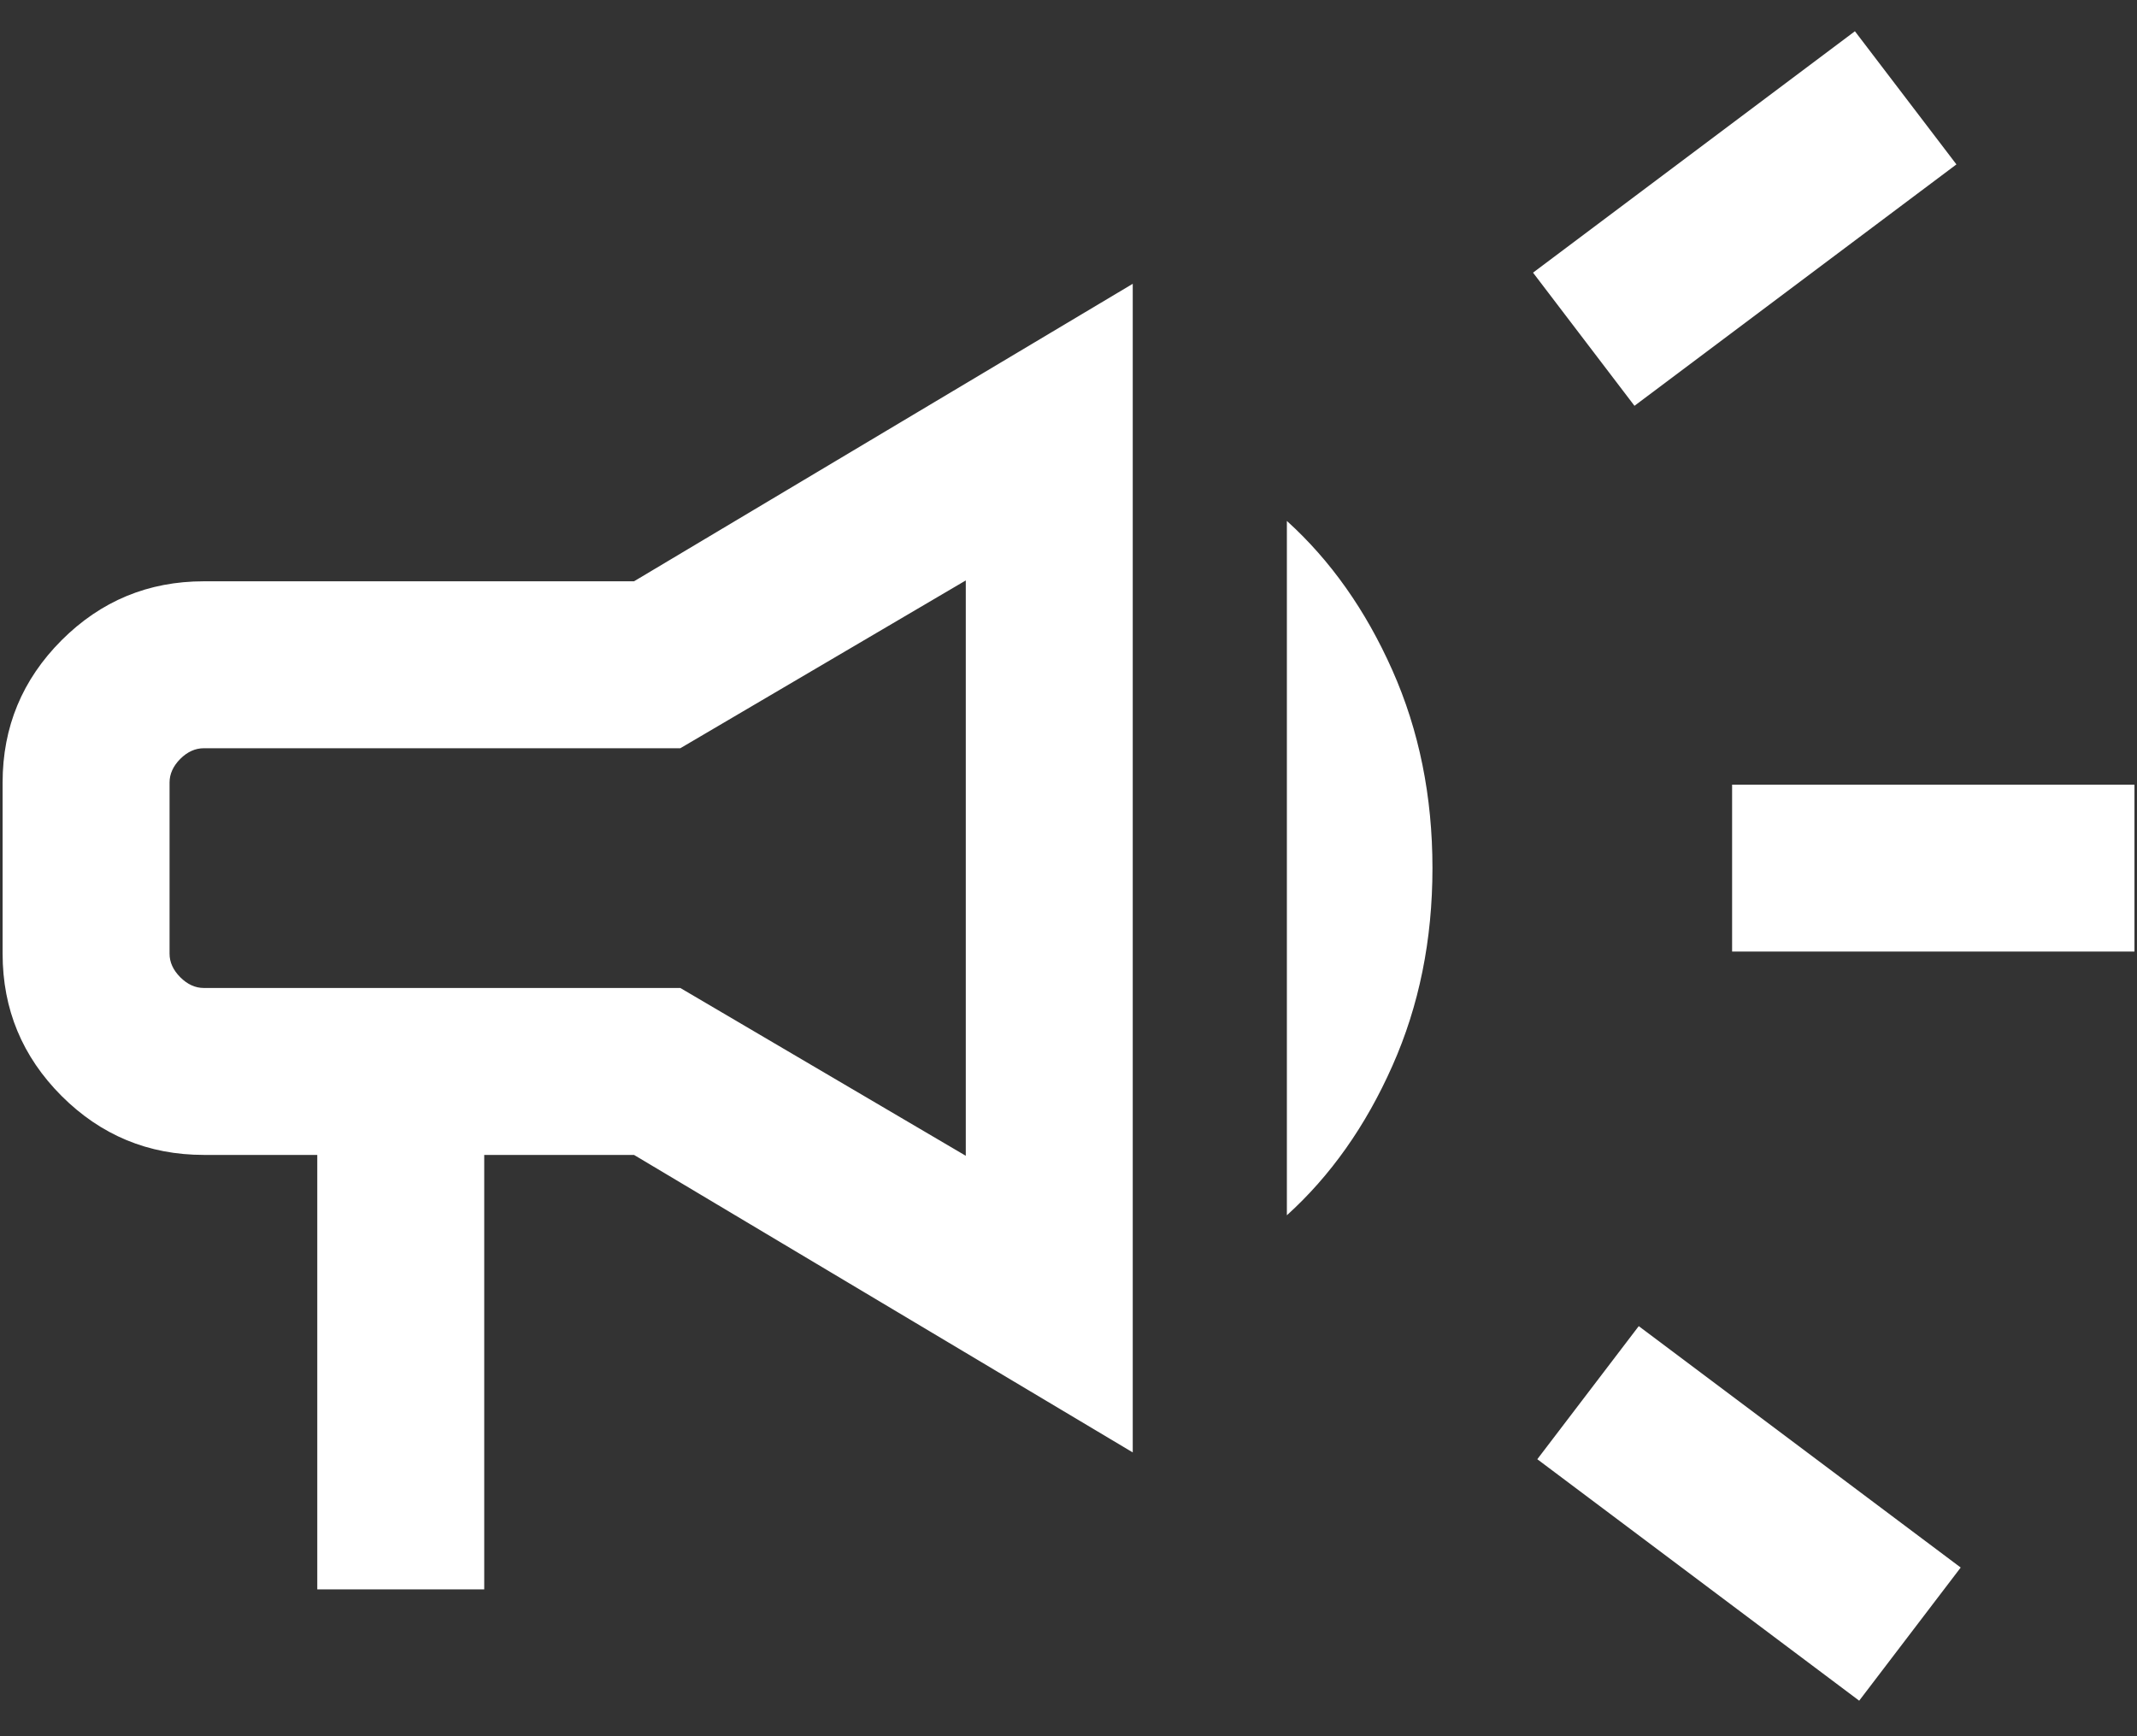 <svg xmlns="http://www.w3.org/2000/svg" width="32" height="26" viewBox="0 0 32 26" fill="none"><rect x="0" y="0" width="32" height="26" fill="#333333" stroke="none"/><path d="M25.937 14.25V11.75H31.962V14.25H25.937ZM27.84 25.468L23.02 21.852L24.539 19.859L29.36 23.474L27.84 25.468ZM24.475 6.077L22.956 4.083L27.776 0.468L29.296 2.462L24.475 6.077ZM4.751 23.801V17.295H3.052C2.221 17.295 1.511 17 0.922 16.412C0.334 15.823 0.039 15.113 0.039 14.282V11.718C0.039 10.887 0.334 10.177 0.922 9.588C1.511 8.999 2.221 8.705 3.052 8.705H9.494L16.962 4.25V21.75L9.494 17.295H7.251V23.801H4.751ZM14.462 17.308V8.692L10.187 11.205H3.052C2.924 11.205 2.806 11.258 2.699 11.365C2.593 11.472 2.539 11.59 2.539 11.718V14.282C2.539 14.41 2.593 14.527 2.699 14.634C2.806 14.741 2.924 14.795 3.052 14.795H10.187L14.462 17.308ZM19.27 18.199V7.801C19.924 8.393 20.451 9.139 20.85 10.038C21.25 10.938 21.45 11.925 21.45 13C21.45 14.075 21.25 15.062 20.85 15.961C20.451 16.861 19.924 17.607 19.27 18.199Z" fill="white"></path></svg>